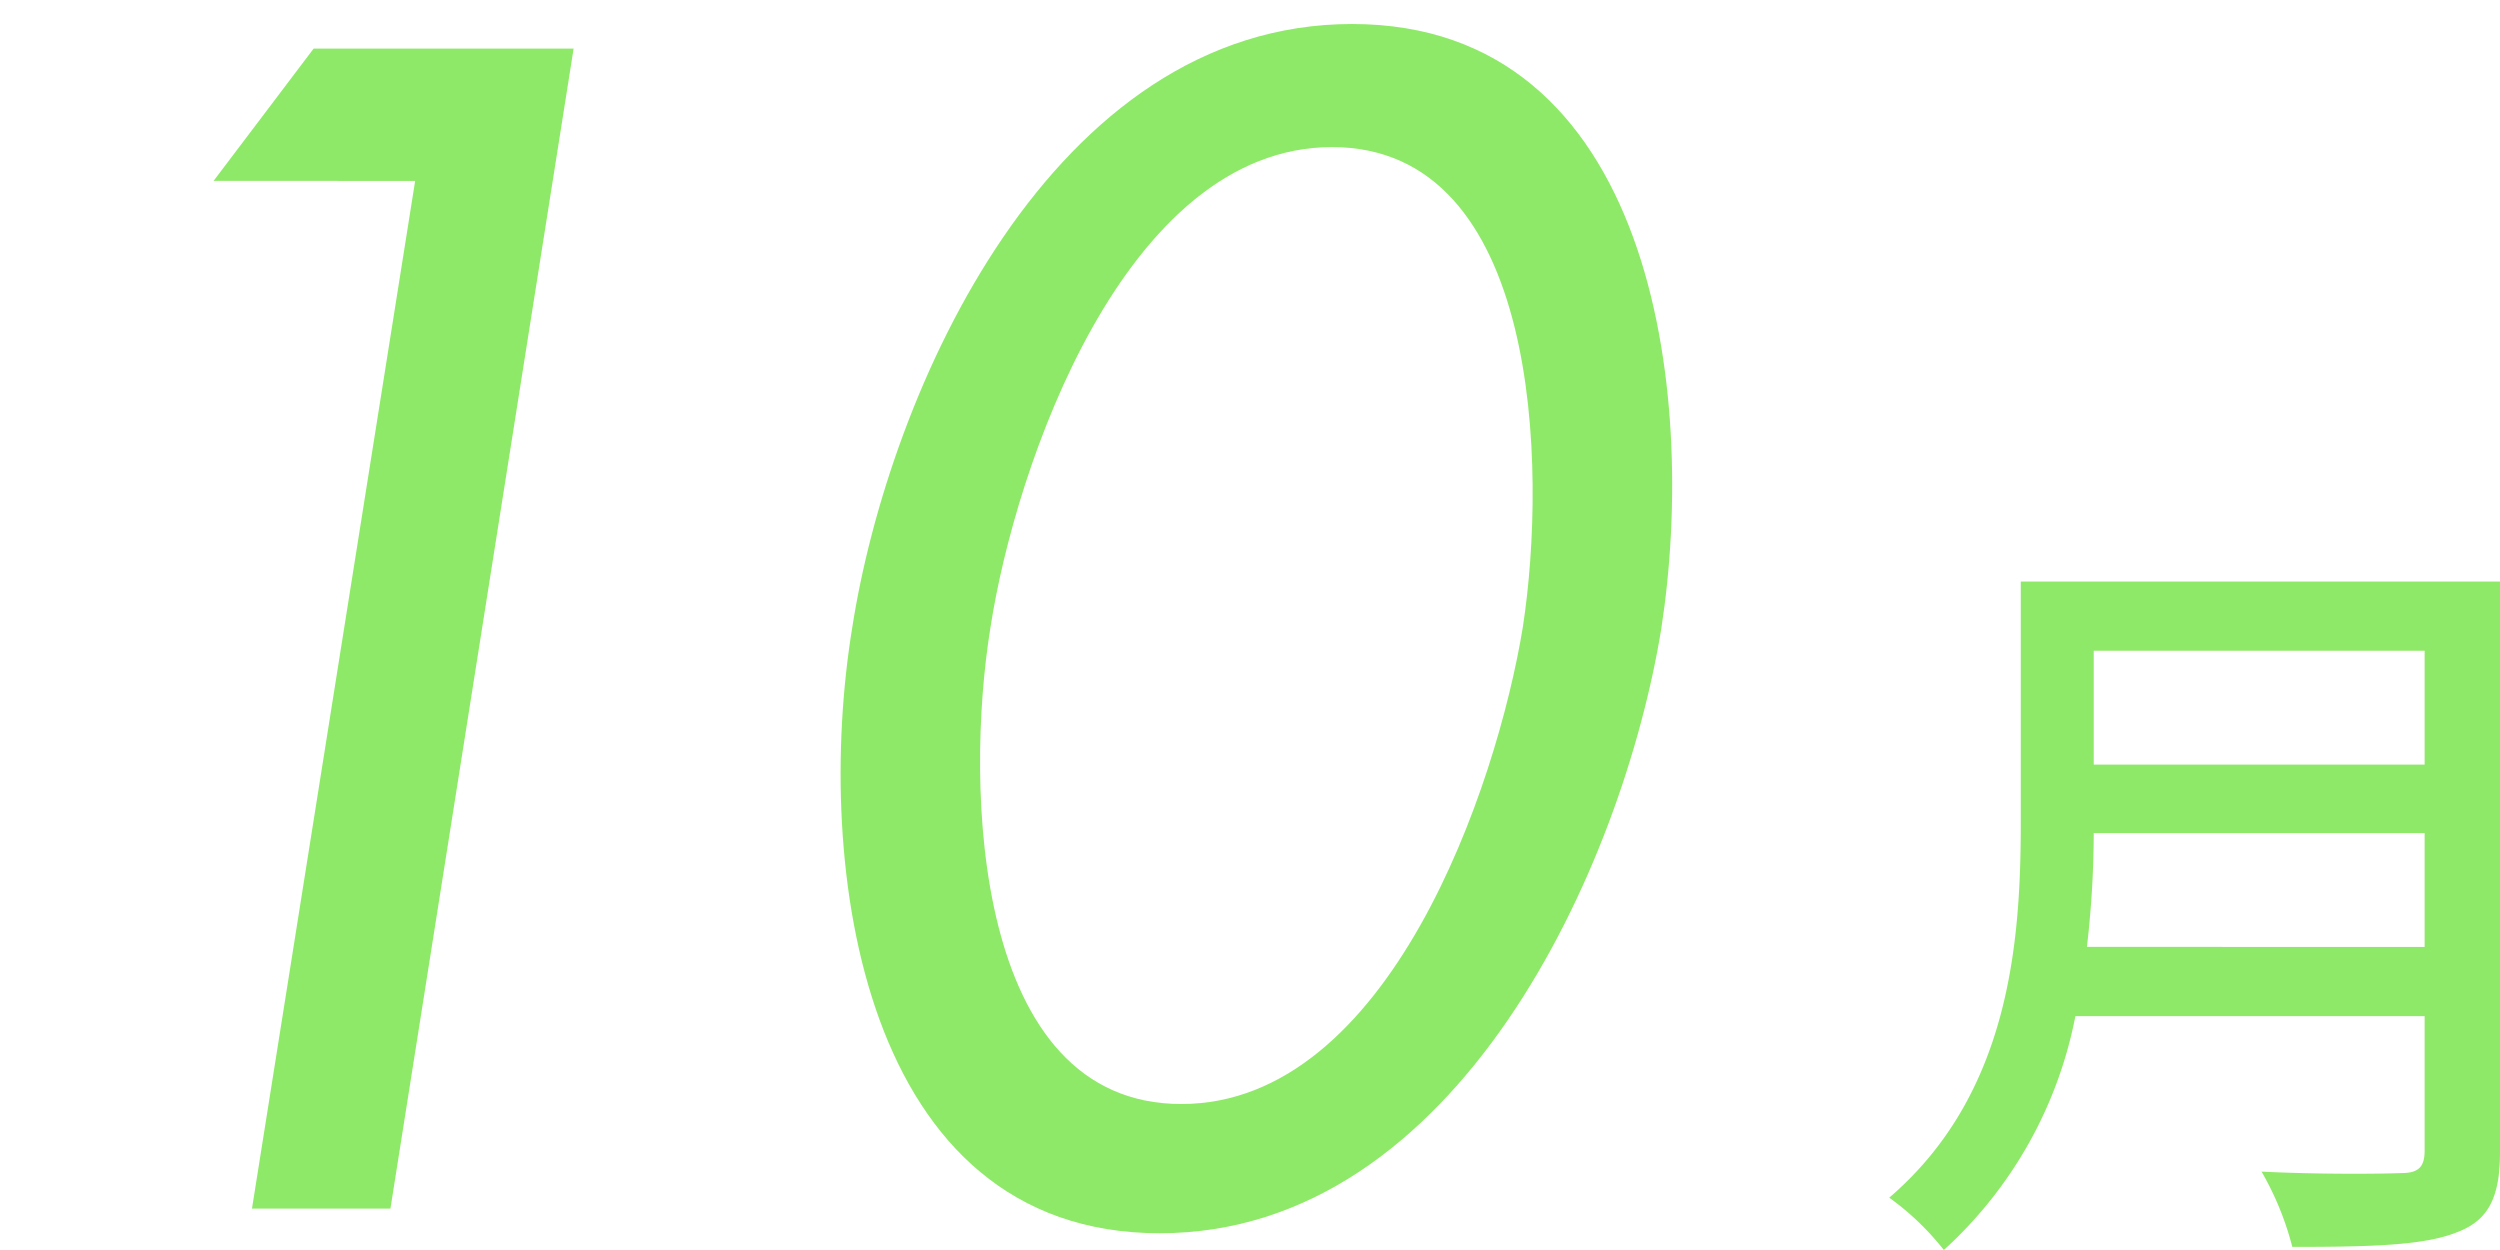 <svg xmlns="http://www.w3.org/2000/svg" width="104" height="52" viewBox="0 0 104 52">
  <g id="グループ_1717" data-name="グループ 1717" transform="translate(13723 17858)">
    <path id="パス_35599" data-name="パス 35599" d="M0,0H104V52H0Z" transform="translate(-13723 -17858)" fill="none"/>
    <path id="パス_35603" data-name="パス 35603" d="M-6.784-10.048A41.683,41.683,0,0,0-6.5-14.784H7.264v4.736ZM7.264-22.368v4.736H-6.5v-4.736Zm3.136-2.88H-9.536V-15.2c0,5.024-.48,11.3-5.472,15.584A11.291,11.291,0,0,1-12.736,2.56,17.673,17.673,0,0,0-7.264-7.168H7.264v5.6c0,.672-.256.928-.96.928C5.536-.608,2.976-.576.48-.7A12.455,12.455,0,0,1,1.76,2.432c3.328,0,5.5-.064,6.848-.608C9.888,1.344,10.4.416,10.4-1.5Z" transform="translate(-13629.4 -17808.561)" fill="#8fe968"/>
    <path id="パス_35594" data-name="パス 35594" d="M-13.312-42.752-20.1,0h5.76L-6.72-48.256H-17.536l-4.16,5.5ZM17.664,1.024c12.416,0,19.264-15.3,20.864-25.152,1.536-9.92-.384-25.152-12.864-25.152S6.4-34.048,4.864-24.128C3.264-14.272,5.248,1.024,17.664,1.024ZM24.832-44.16c8.64,0,8.96,13.312,7.936,19.968C31.68-17.536,27.2-4.352,18.56-4.352s-9.024-13.184-7.936-19.84C11.648-30.848,16.192-44.16,24.832-44.16Z" transform="translate(-13692.418 -17807.721)" fill="#8fe968"/>
  </g>
</svg>
